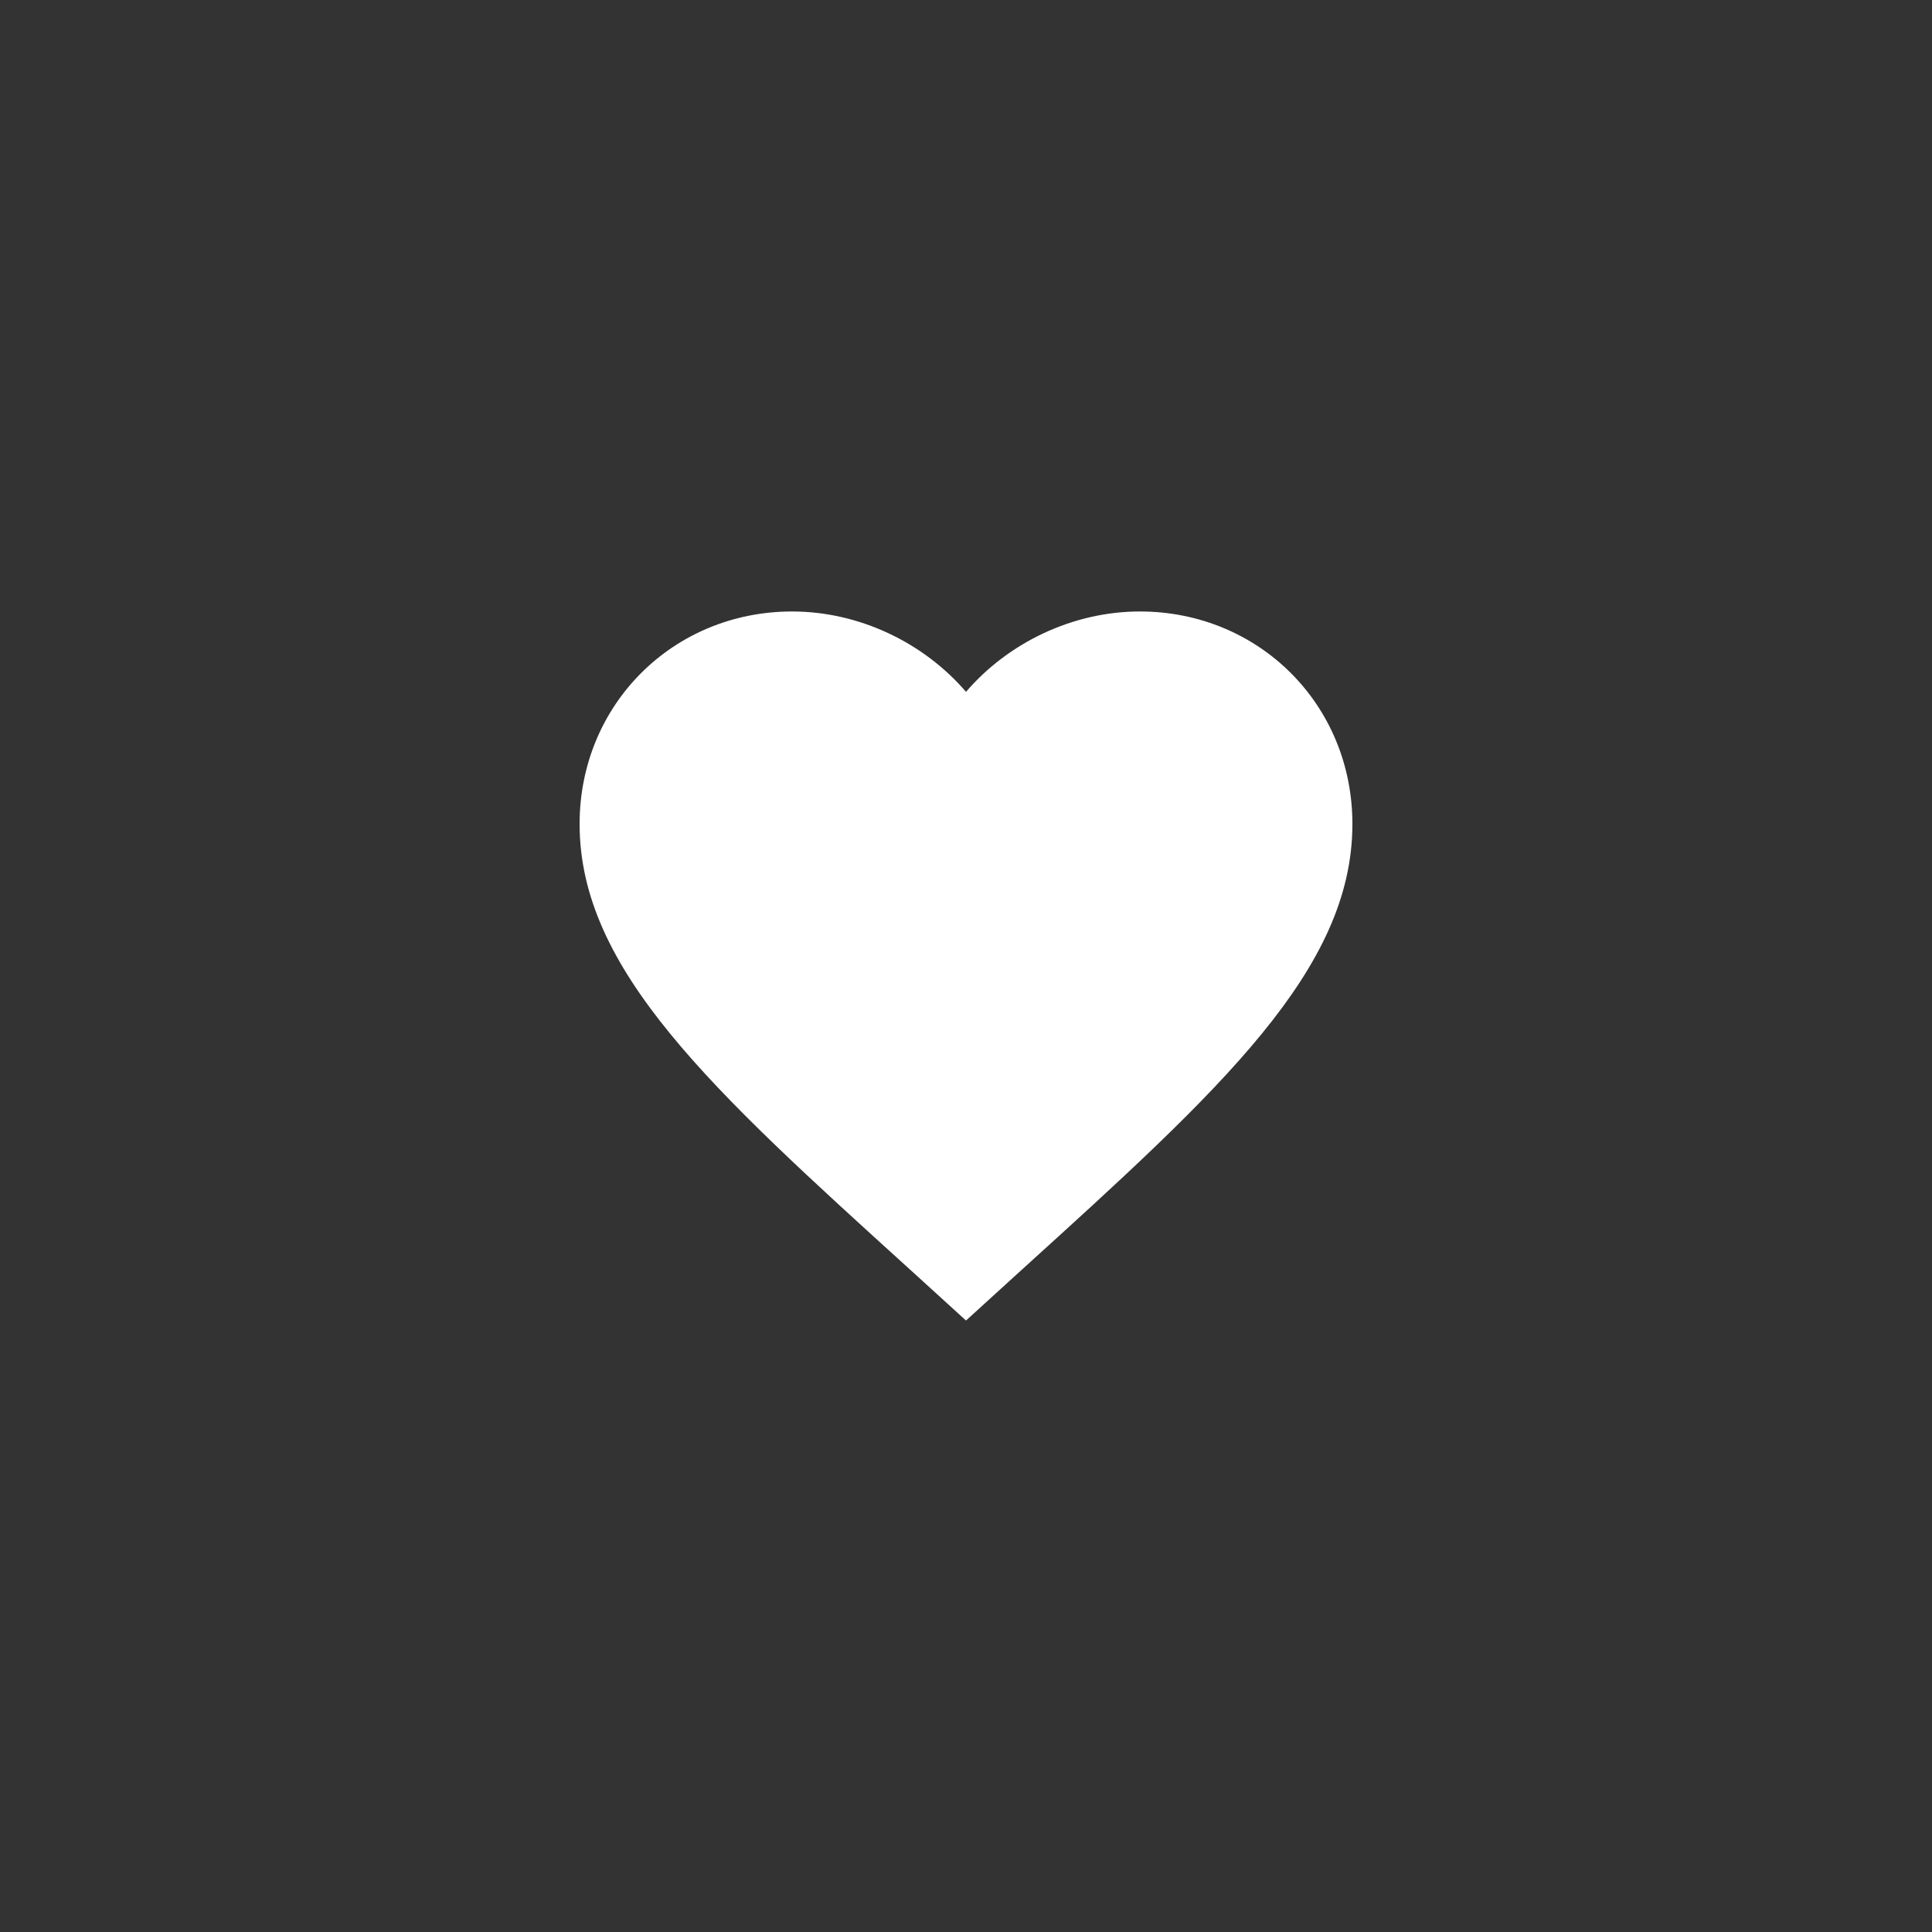 <svg width="40" height="40" viewBox="0 0 40 40" fill="none" xmlns="http://www.w3.org/2000/svg">
<rect x="0" y="0" width="40" height="40" fill="#333333" stroke="none"/>
<g id="corazon">
<path id="Vector" d="M20 27.34L18.84 26.284C14.72 22.548 12 20.076 12 17.06C12 14.588 13.936 12.66 16.4 12.66C17.792 12.66 19.128 13.308 20 14.324C20.872 13.308 22.208 12.66 23.6 12.66C26.064 12.66 28 14.588 28 17.06C28 20.076 25.28 22.548 21.16 26.284L20 27.34Z" fill="white"/>
</g>
</svg>
